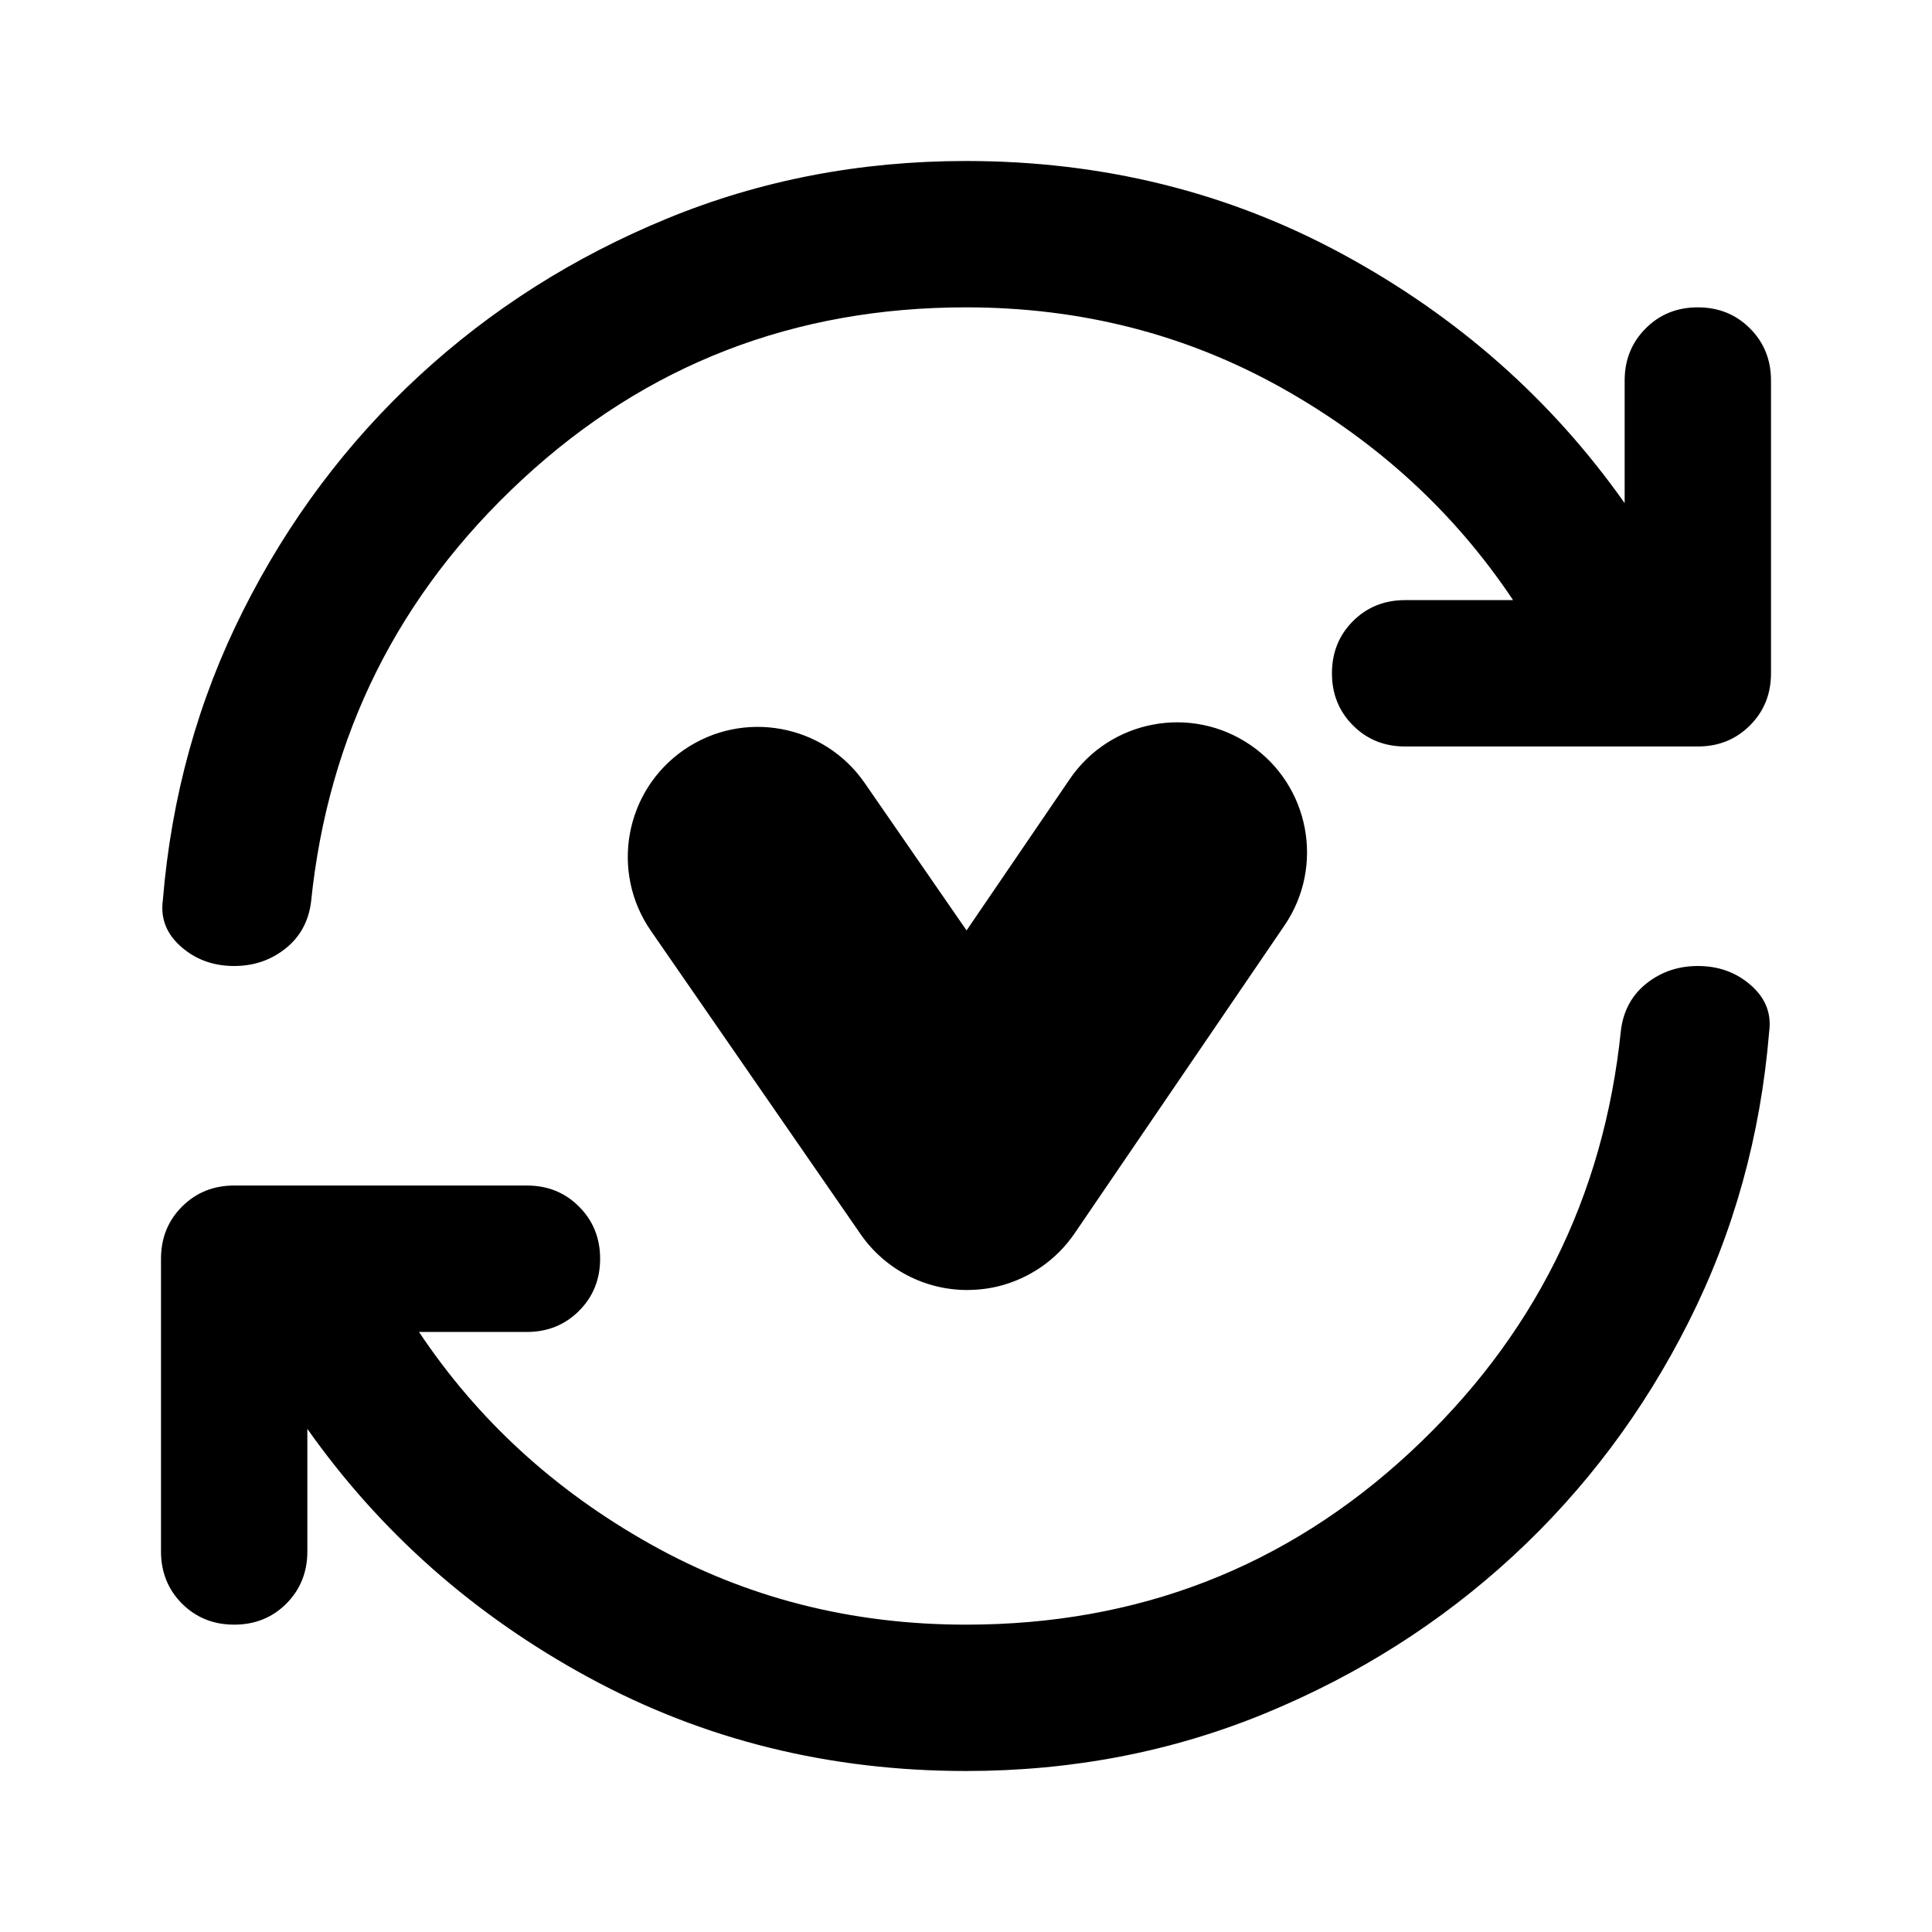 <svg width="24" height="24" viewBox="0 0 24 24" fill="none" xmlns="http://www.w3.org/2000/svg">
<path fill-rule="evenodd" clip-rule="evenodd" d="M7.318 20.841C8.742 21.614 10.303 22 12 22C13.318 22 14.557 21.761 15.716 21.284C16.875 20.807 17.901 20.155 18.796 19.329C19.689 18.504 20.417 17.534 20.977 16.421C21.538 15.307 21.871 14.106 21.977 12.818C22.008 12.591 21.932 12.398 21.75 12.239C21.568 12.079 21.349 12 21.091 12C20.849 12 20.636 12.072 20.454 12.216C20.273 12.36 20.167 12.553 20.136 12.796C19.924 14.871 19.049 16.621 17.511 18.046C15.973 19.47 14.136 20.182 12 20.182C10.576 20.182 9.269 19.849 8.08 19.182C6.89 18.515 5.932 17.636 5.205 16.546H6.545C6.803 16.546 7.019 16.458 7.193 16.284C7.367 16.11 7.455 15.894 7.455 15.636C7.455 15.379 7.367 15.163 7.193 14.989C7.019 14.814 6.803 14.727 6.545 14.727H2.909C2.652 14.727 2.436 14.814 2.261 14.989C2.087 15.163 2 15.379 2 15.636V19.273C2 19.53 2.087 19.746 2.261 19.921C2.436 20.095 2.652 20.182 2.909 20.182C3.167 20.182 3.383 20.095 3.557 19.921C3.731 19.746 3.818 19.53 3.818 19.273V17.75C4.727 19.038 5.894 20.068 7.318 20.841ZM6.489 5.955C8.027 4.53 9.864 3.818 12 3.818C13.424 3.818 14.731 4.152 15.921 4.818C17.11 5.485 18.068 6.364 18.796 7.455H17.454C17.197 7.455 16.981 7.542 16.807 7.716C16.633 7.89 16.546 8.106 16.546 8.364C16.546 8.621 16.633 8.837 16.807 9.011C16.981 9.186 17.197 9.273 17.454 9.273H21.091C21.349 9.273 21.564 9.186 21.739 9.011C21.913 8.837 22 8.621 22 8.364V4.727C22 4.47 21.913 4.254 21.739 4.08C21.564 3.905 21.349 3.818 21.091 3.818C20.833 3.818 20.617 3.905 20.443 4.08C20.269 4.254 20.182 4.47 20.182 4.727V6.25C19.273 4.962 18.106 3.932 16.682 3.159C15.258 2.386 13.697 2 12 2C10.682 2 9.443 2.239 8.284 2.716C7.125 3.193 6.098 3.845 5.205 4.67C4.311 5.496 3.583 6.466 3.023 7.58C2.462 8.693 2.129 9.894 2.023 11.182C1.992 11.409 2.068 11.602 2.25 11.761C2.432 11.921 2.652 12 2.909 12C3.152 12 3.364 11.928 3.545 11.784C3.727 11.64 3.833 11.447 3.864 11.204C4.076 9.129 4.951 7.379 6.489 5.955ZM12.022 16.025C12.154 16.024 12.284 16.008 12.409 15.977C12.789 15.881 13.126 15.65 13.35 15.32L15.956 11.497C16.458 10.761 16.268 9.756 15.532 9.254C14.795 8.751 13.791 8.942 13.289 9.678L12.007 11.558L10.741 9.726C10.234 8.993 9.229 8.809 8.495 9.316C7.762 9.823 7.578 10.829 8.085 11.562L10.689 15.329C10.991 15.767 11.49 16.027 12.022 16.025Z" fill="currentColor"/>
</svg>
